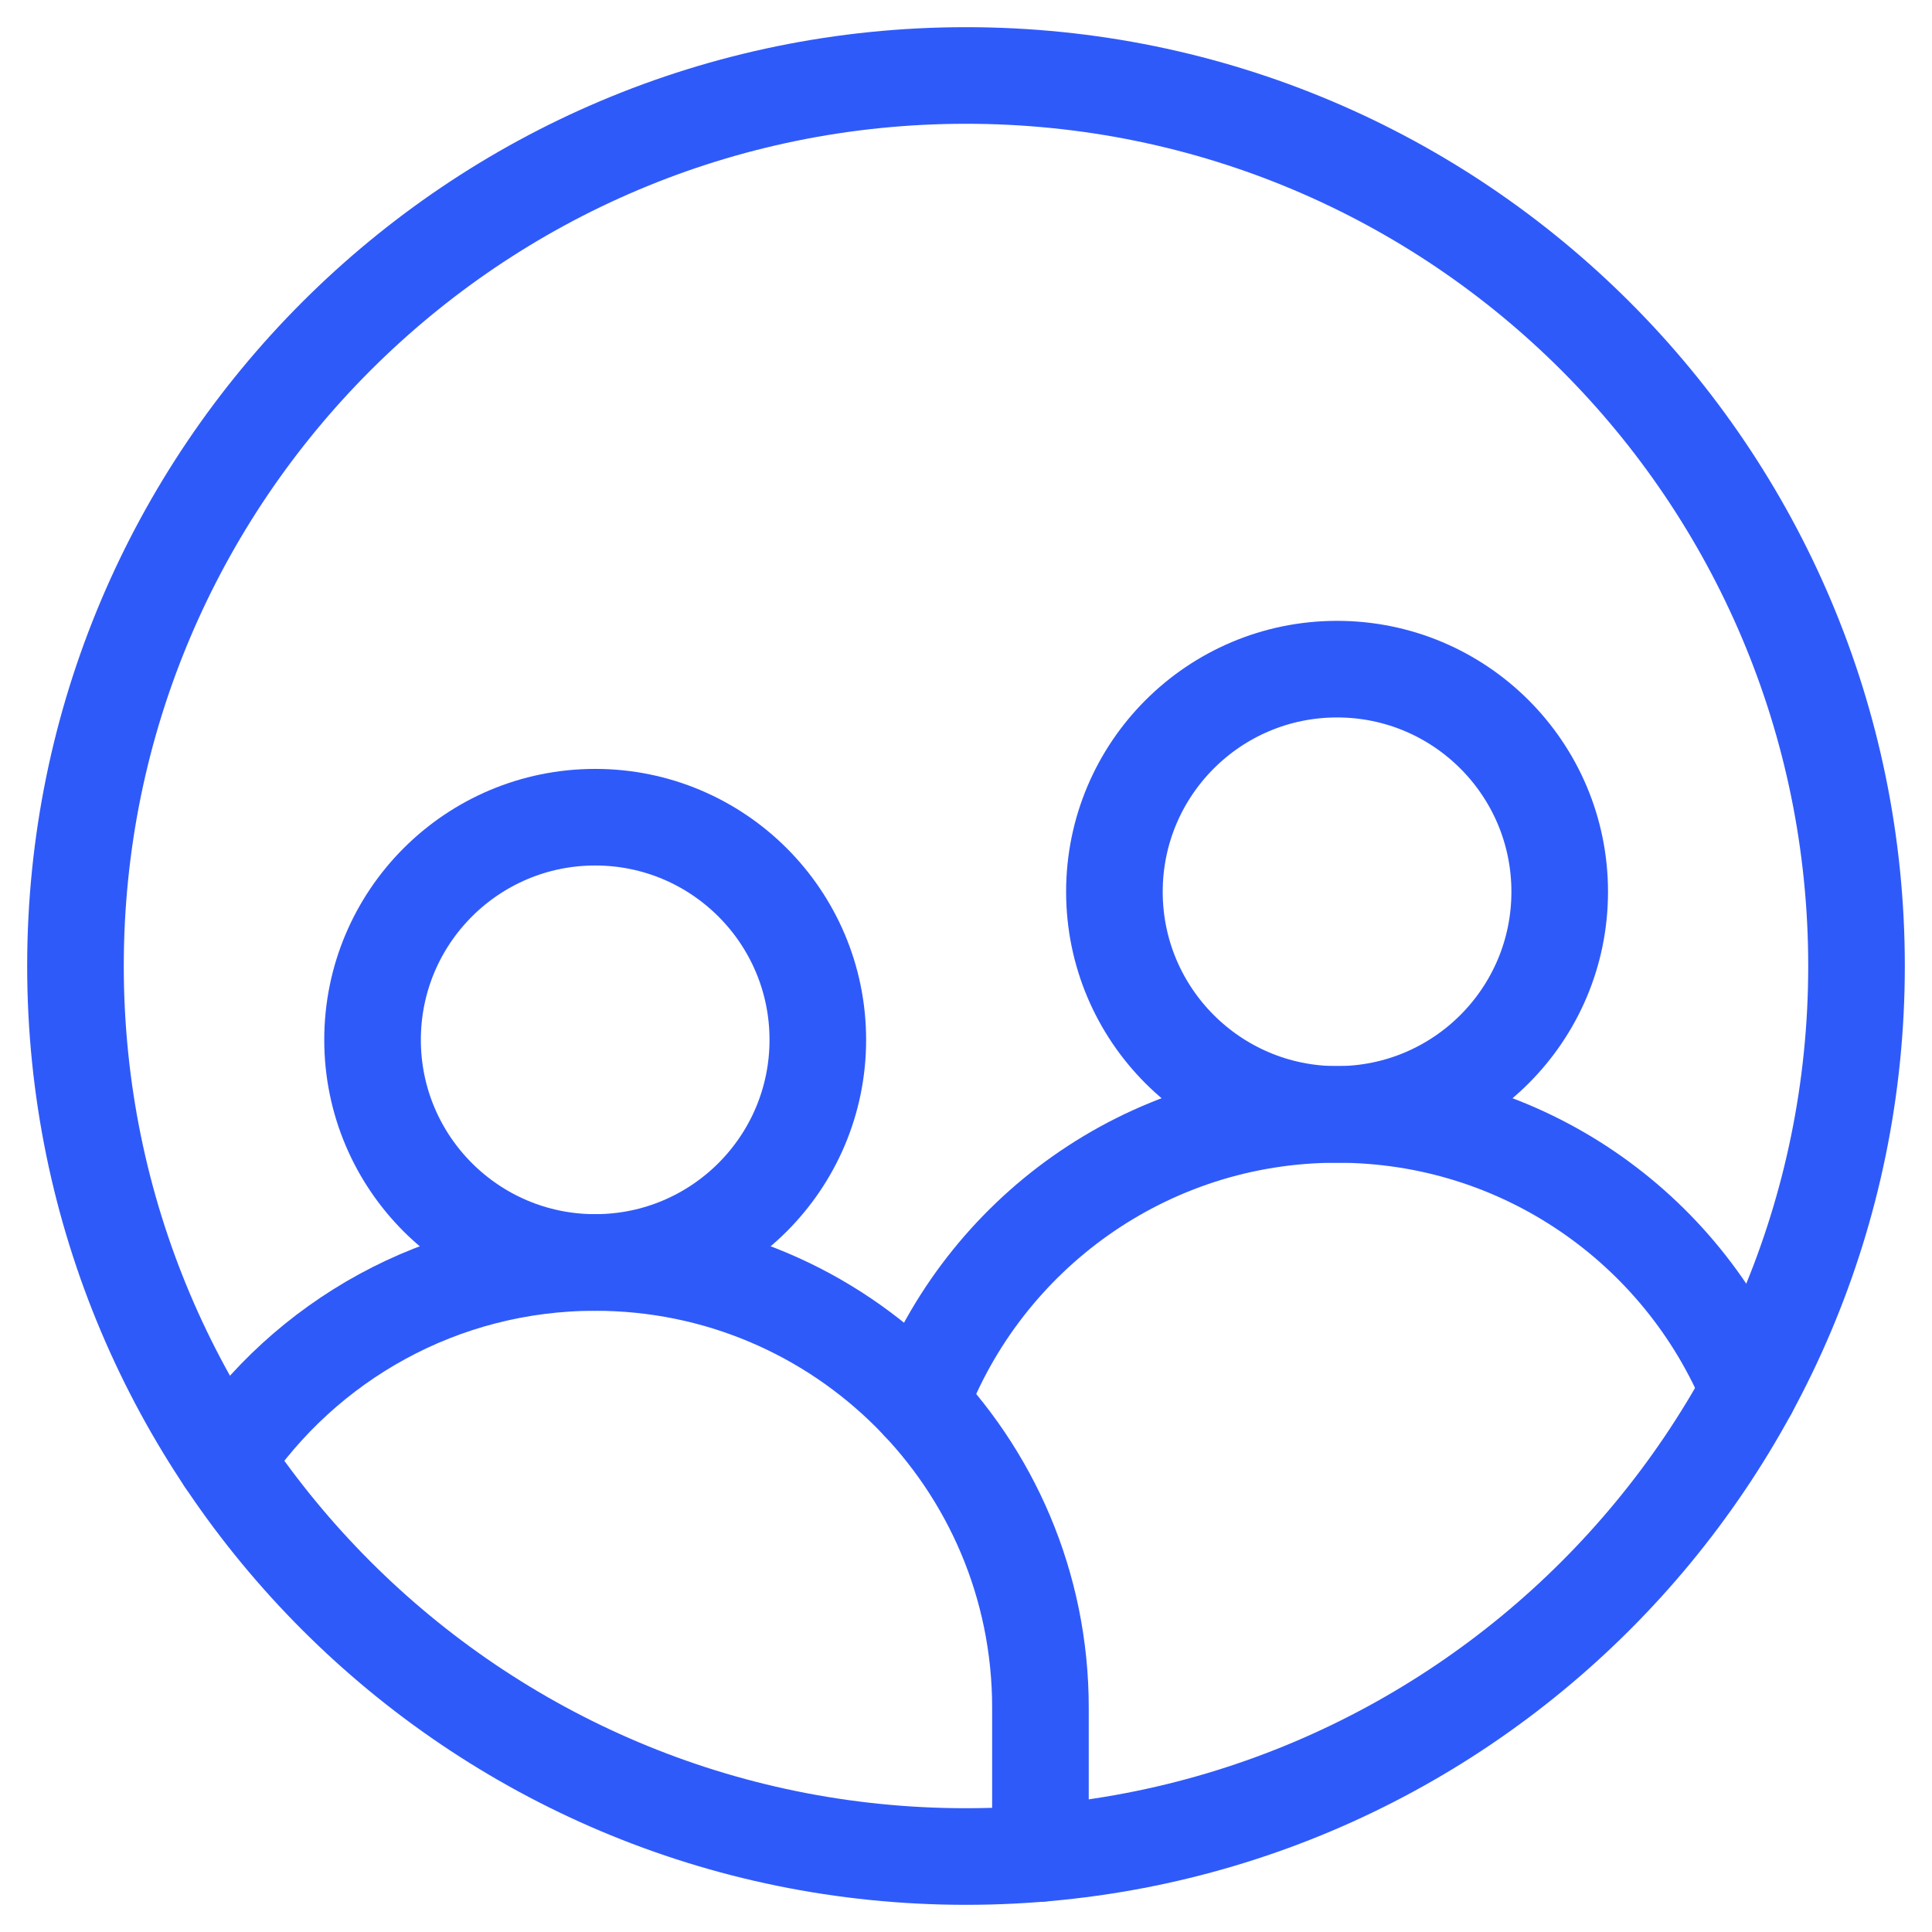 <?xml version="1.0" encoding="UTF-8" standalone="no"?><svg width="60" height="60" viewBox="0 0 60 60" fill="none" xmlns="http://www.w3.org/2000/svg">
<g clip-path="url(#clip0_177_997)">
<mask id="mask0_177_997" style="mask-type:luminance" maskUnits="userSpaceOnUse" x="0" y="0" width="60" height="60">
<path d="M0 3.8147e-06H60V60H0V3.8147e-06Z" fill="white"/>
</mask>
<g mask="url(#mask0_177_997)">
<path d="M6.989 45.346C9.47 41.644 13.693 39.207 18.484 39.207C26.121 39.207 32.312 45.398 32.312 53.035V57.56" stroke="#2F5AFA" stroke-width="3" stroke-miterlimit="10" stroke-linecap="round" stroke-linejoin="round"/>
<path d="M25.398 32.293C25.398 36.111 22.302 39.207 18.484 39.207C14.665 39.207 11.57 36.111 11.57 32.293C11.57 28.474 14.665 25.379 18.484 25.379C22.302 25.379 25.398 28.474 25.398 32.293Z" stroke="#2F5AFA" stroke-width="3" stroke-miterlimit="10" stroke-linecap="round" stroke-linejoin="round"/>
<path d="M28.573 43.58C30.539 38.339 35.596 34.609 41.523 34.609C47.3 34.609 52.25 38.152 54.318 43.183" stroke="#2F5AFA" stroke-width="3" stroke-miterlimit="10" stroke-linecap="round" stroke-linejoin="round"/>
<path d="M48.438 27.695C48.438 31.514 45.342 34.609 41.523 34.609C37.705 34.609 34.609 31.514 34.609 27.695C34.609 23.877 37.705 20.781 41.523 20.781C45.342 20.781 48.438 23.877 48.438 27.695Z" stroke="#2F5AFA" stroke-width="3" stroke-miterlimit="10" stroke-linecap="round" stroke-linejoin="round"/>
<path d="M57.656 30C57.656 45.274 45.274 57.656 30 57.656C14.726 57.656 2.344 45.274 2.344 30C2.344 14.726 14.726 2.344 30 2.344C45.274 2.344 57.656 14.726 57.656 30Z" stroke="#2F5AFA" stroke-width="3" stroke-miterlimit="10" stroke-linecap="round" stroke-linejoin="round"/>
</g>
</g>
<defs>
<clipPath id="clip0_177_997">
<rect width="60" height="60" fill="white"/>
</clipPath>
</defs>
</svg>
